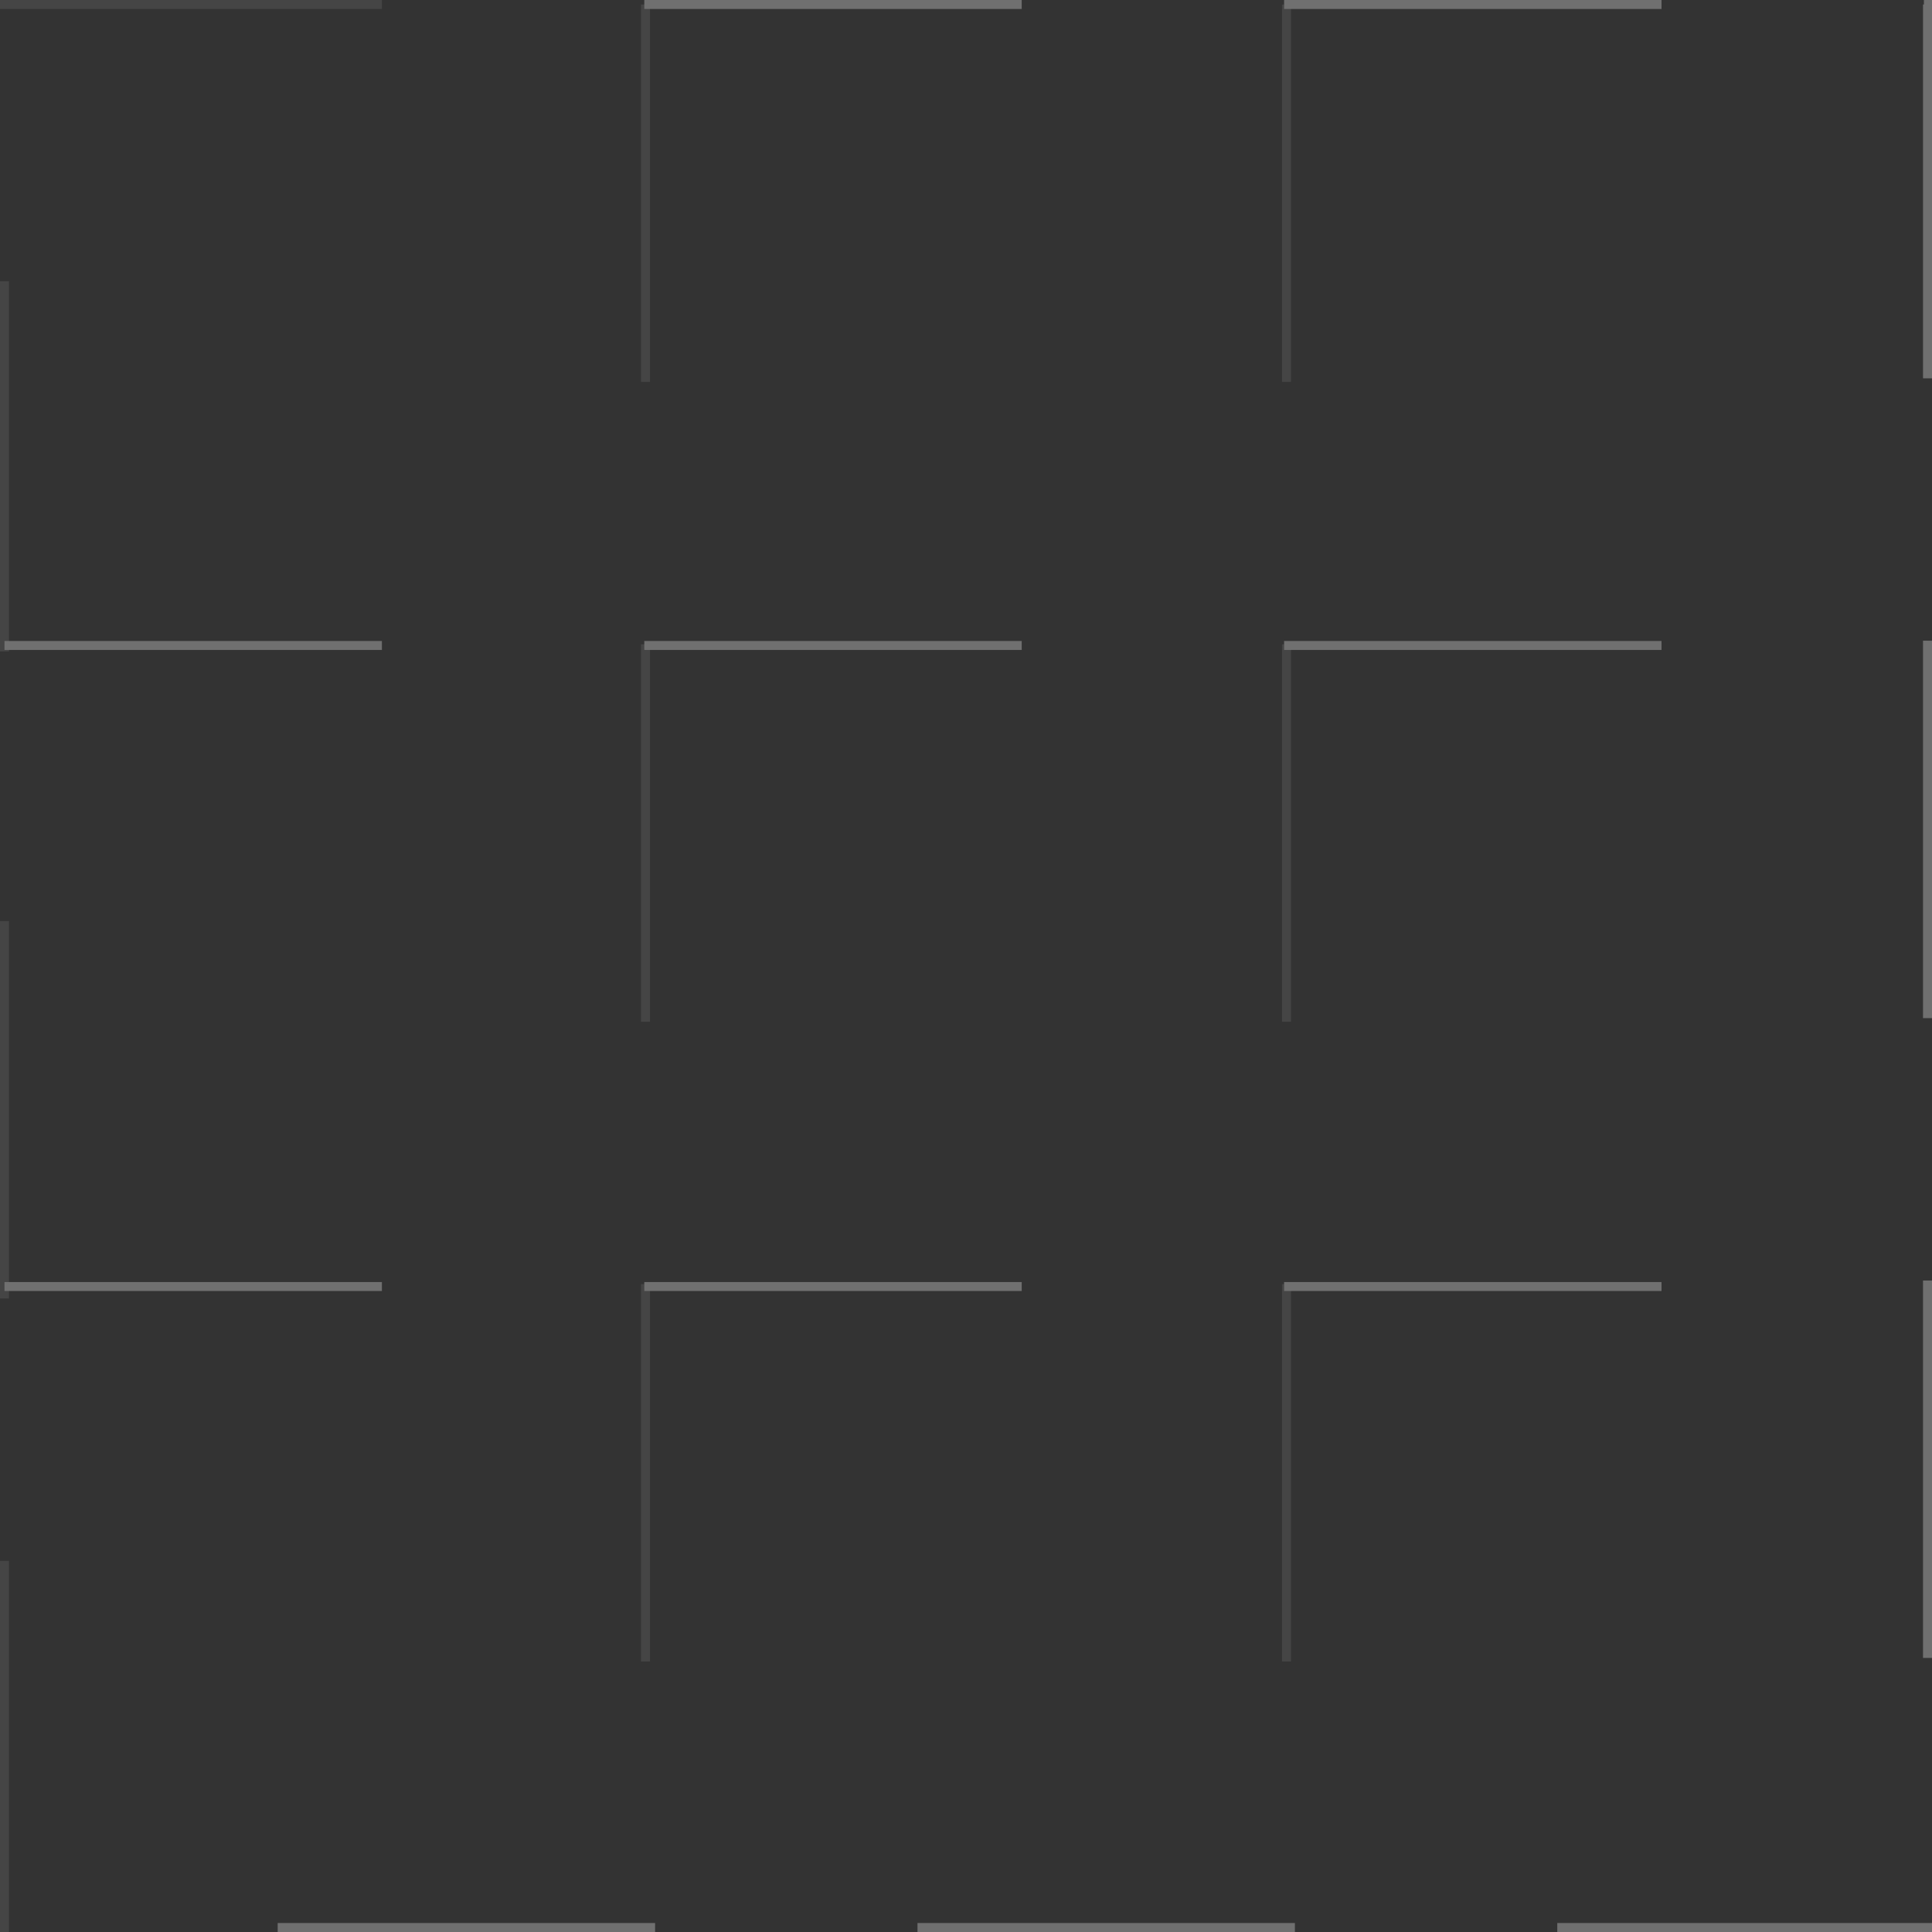 <svg width="269" height="269" viewBox="0 0 269 269" fill="none" xmlns="http://www.w3.org/2000/svg">
<rect x="0" y="0" width="269" height="269" fill="#333333" stroke="none"/>
<g opacity="0.3" clip-path="url(#clip0_265_891)">
<path d="M269 267.749H216.827V269H269V267.749Z" fill="white"/>
<path d="M180.293 267.749H127.744V269H180.293V267.749Z" fill="white"/>
<path d="M91.21 267.749H38.661V269H91.21V267.749Z" fill="white"/>
<path opacity="0.3" d="M1.251 217.327H0V269H1.251V217.327Z" fill="white"/>
<path d="M269 178.291H267.749V230.839H269V178.291Z" fill="white"/>
<path opacity="0.3" d="M1.251 128.244H0V180.793H1.251V128.244Z" fill="white"/>
<path d="M269 89.208H267.749V141.757H269V89.208Z" fill="white"/>
<path opacity="0.3" d="M1.251 39.161H0V90.709H1.251V39.161Z" fill="white"/>
<path d="M269 52.674H267.749V0.626H267.874V0H269V52.674Z" fill="white"/>
<path opacity="0.3" d="M53.174 0H0V1.251H53.174V0Z" fill="white"/>
<path d="M231.34 0H178.791V1.251H231.34V0Z" fill="white"/>
<path d="M142.257 0H89.708V1.251H142.257V0Z" fill="white"/>
<path d="M268.374 179.754H267.874V178.503H268.374V179.754ZM231.34 179.754H178.791V178.503H231.34V179.754ZM142.257 179.754H89.708V178.503H142.257V179.754ZM53.174 179.754H0.626V178.503H53.174V179.754Z" fill="white"/>
<path d="M268.374 90.497H267.874V89.246H268.374V90.497ZM231.34 90.497H178.791V89.246H231.34V90.497ZM142.257 90.497H89.708V89.246H142.257V90.497ZM53.174 90.497H0.626V89.246H53.174V90.497Z" fill="white"/>
<g opacity="0.3">
<path d="M179.755 268.374H178.503V267.874H179.755V268.374ZM179.755 231.34H178.503V178.791H179.755V231.34ZM179.755 142.257H178.503V89.708H179.755V142.257ZM179.755 53.174H178.503V0.625H179.755V53.174Z" fill="white"/>
</g>
<g opacity="0.3">
<path d="M90.496 268.374H89.245V267.874H90.496V268.374ZM90.496 231.34H89.245V178.791H90.496V231.34ZM90.496 142.257H89.245V89.708H90.496V142.257ZM90.496 53.174H89.245V0.625H90.496V53.174Z" fill="white"/>
</g>
</g>
<defs>
<clipPath id="clip0_265_891">
<rect width="269" height="269" fill="white"/>
</clipPath>
</defs>
</svg>
